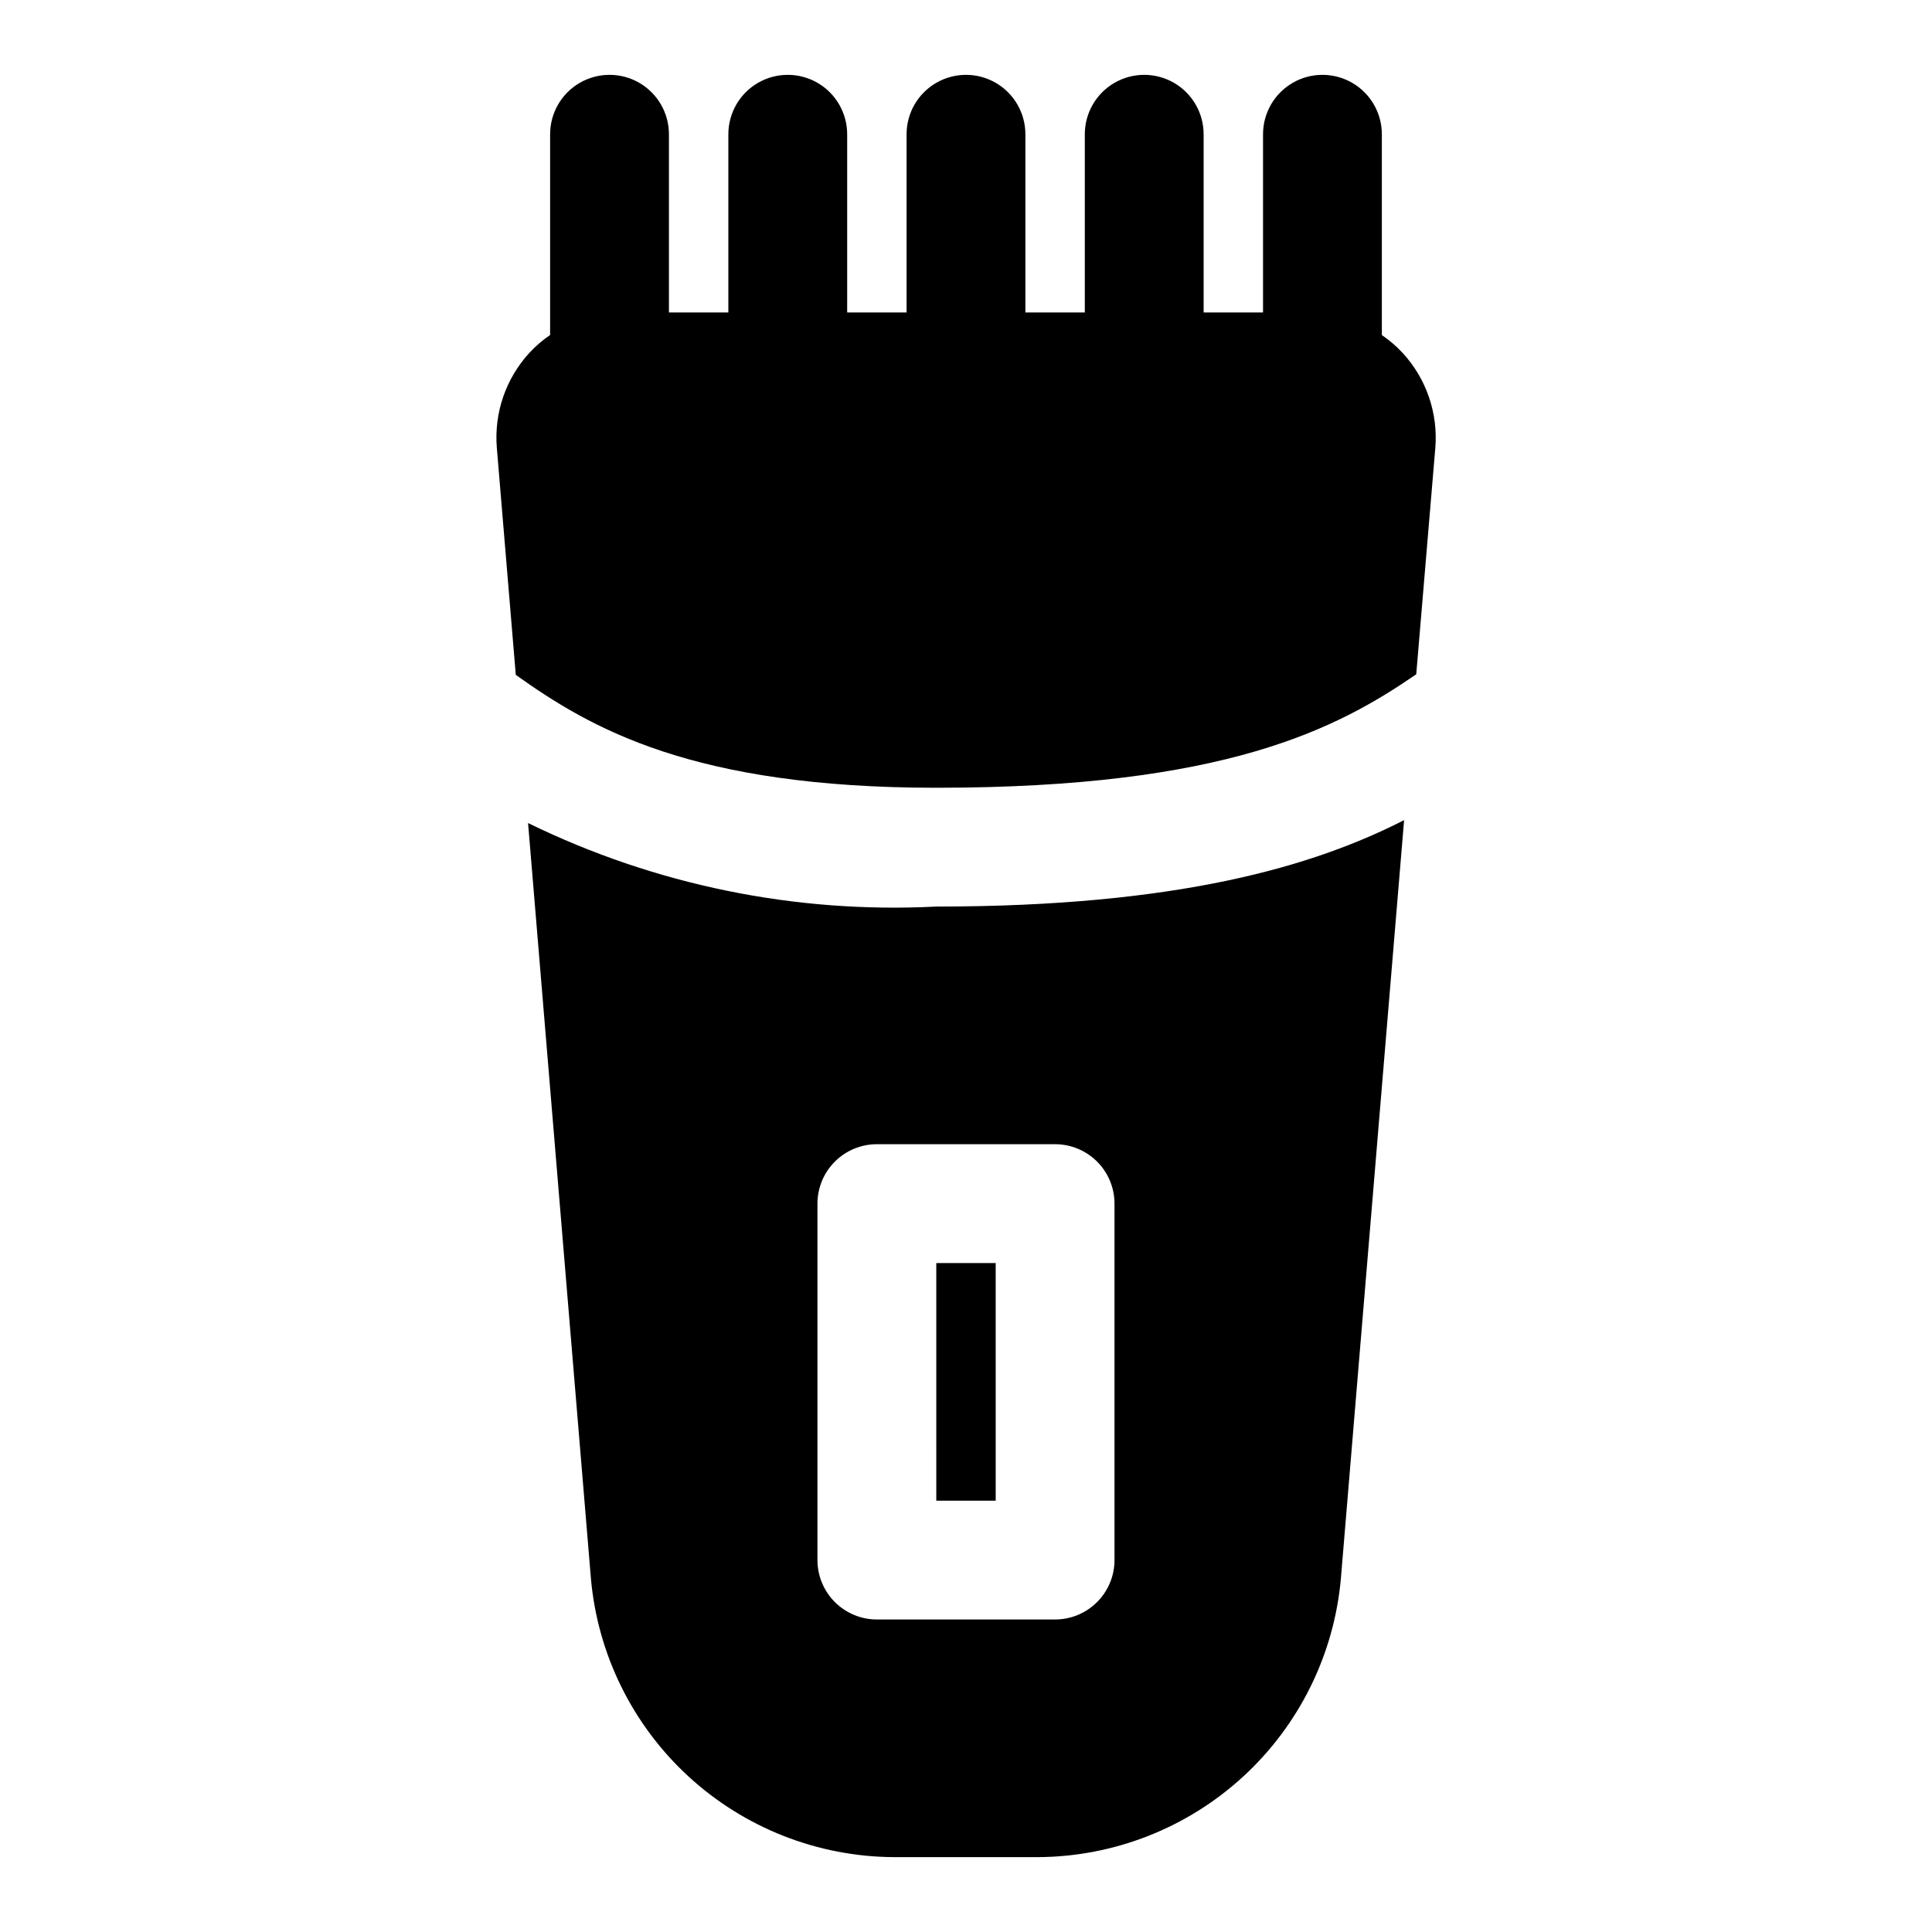 <?xml version="1.0" encoding="UTF-8"?>
<!-- Uploaded to: ICON Repo, www.iconrepo.com, Generator: ICON Repo Mixer Tools -->
<svg fill="#000000" width="800px" height="800px" version="1.1" viewBox="144 144 512 512" xmlns="http://www.w3.org/2000/svg">
 <path d="m407.87 541.7h-15.742l-0.004-62.977h15.742zm107.83-304.18c-1.648-1.777-3.492-3.363-5.496-4.723v-53.215c0-5.625-3-10.824-7.871-13.637-4.871-2.812-10.875-2.812-15.746 0s-7.871 8.012-7.871 13.637v47.23h-15.742v-47.23c0-5.625-3.004-10.824-7.875-13.637-4.871-2.812-10.871-2.812-15.742 0s-7.871 8.012-7.871 13.637v47.23h-15.746v-47.23c0-5.625-3-10.824-7.871-13.637s-10.875-2.812-15.746 0-7.871 8.012-7.871 13.637v47.23h-15.742v-47.23c0-5.625-3.004-10.824-7.875-13.637-4.871-2.812-10.871-2.812-15.742 0-4.871 2.812-7.871 8.012-7.871 13.637v47.23h-15.746v-47.23c0-5.625-3-10.824-7.871-13.637s-10.871-2.812-15.742 0c-4.875 2.812-7.875 8.012-7.875 13.637v53.199c-2.004 1.359-3.848 2.945-5.492 4.723-6.266 6.824-9.395 15.957-8.629 25.191l5.023 60.156c19.898 14.172 46.773 29.914 111.43 29.914 76.688 0 106.2-15.648 127.2-30.07l5.055-60c0.754-9.234-2.394-18.363-8.672-25.176zm-123.58 146.73c64.219 0 100.04-10.691 123.98-22.906l-16.75 200.96c-1.785 20.094-11 38.797-25.844 52.457-14.844 13.656-34.246 21.289-54.418 21.398h-38.195c-20.18-0.102-39.59-7.731-54.441-21.387-14.852-13.66-24.07-32.371-25.855-52.469l-16.656-200.19c33.602 16.422 70.824 24.039 108.18 22.137zm31.488 62.977h-47.23c-4.176 0-8.18 1.66-11.133 4.613-2.953 2.949-4.613 6.957-4.613 11.133v94.465-0.004c0 4.176 1.66 8.18 4.613 11.133 2.953 2.953 6.957 4.613 11.133 4.613h47.23c4.176 0 8.18-1.66 11.133-4.613 2.953-2.953 4.613-6.957 4.613-11.133v-94.461c0-4.176-1.66-8.184-4.613-11.133-2.953-2.953-6.957-4.613-11.133-4.613z"/>
</svg>